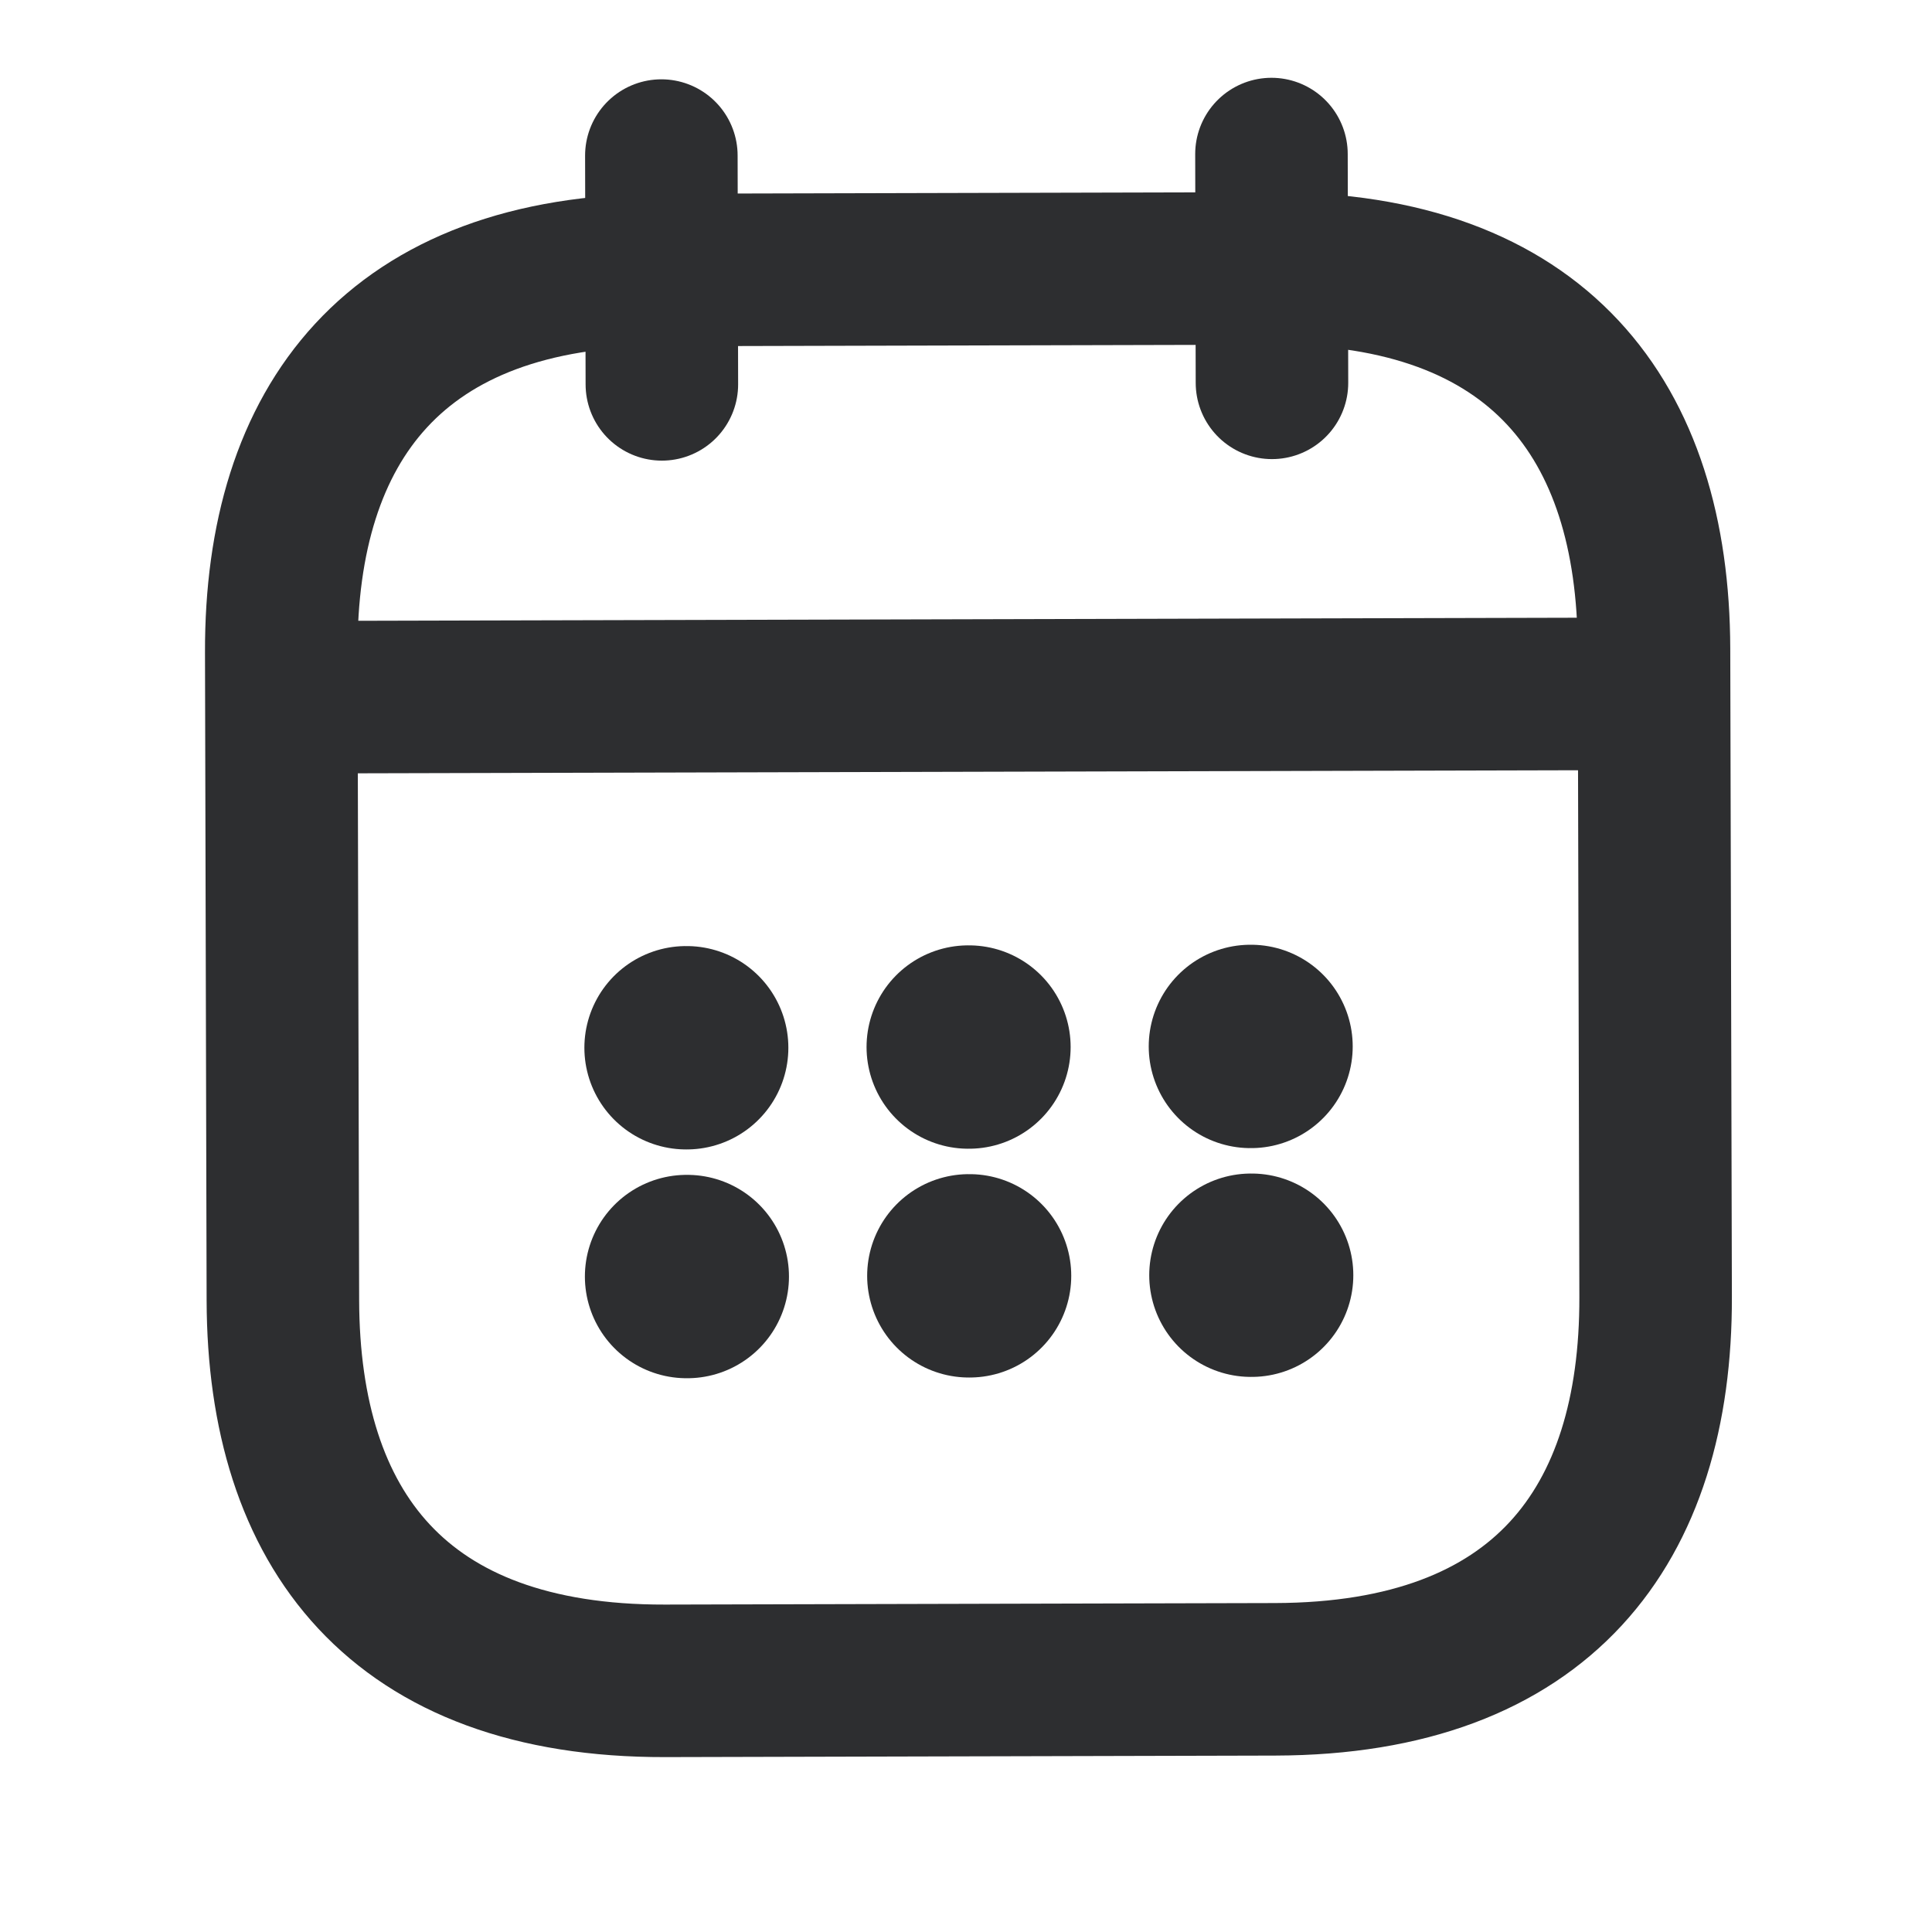 <svg width="19" height="19" viewBox="0 0 19 19" fill="none" xmlns="http://www.w3.org/2000/svg">
<path d="M6.504 1.53L6.509 3.78" stroke="#2D2E30" stroke-width="1.5" stroke-miterlimit="10" stroke-linecap="round" stroke-linejoin="round"/>
<path d="M12.504 1.515L12.509 3.765" stroke="#2D2E30" stroke-width="1.5" stroke-miterlimit="10" stroke-linecap="round" stroke-linejoin="round"/>
<path d="M3.142 6.856L15.892 6.824" stroke="#2D2E30" stroke-width="1.5" stroke-miterlimit="10" stroke-linecap="round" stroke-linejoin="round"/>
<path d="M16.266 6.38L16.282 12.755C16.288 15.005 15.166 16.508 12.541 16.515L6.541 16.53C3.916 16.536 2.788 15.039 2.782 12.789L2.766 6.414C2.76 4.164 3.882 2.661 6.507 2.655L12.507 2.64C15.132 2.633 16.26 4.13 16.266 6.38Z" stroke="#2D2E30" stroke-width="1.5" stroke-miterlimit="10" stroke-linecap="round" stroke-linejoin="round"/>
<path d="M12.297 10.291L12.303 10.291" stroke="#2D2E30" stroke-width="2" stroke-linecap="round" stroke-linejoin="round"/>
<path d="M12.302 12.541L12.309 12.541" stroke="#2D2E30" stroke-width="2" stroke-linecap="round" stroke-linejoin="round"/>
<path d="M9.522 10.297L9.529 10.297" stroke="#2D2E30" stroke-width="2" stroke-linecap="round" stroke-linejoin="round"/>
<path d="M9.528 12.547L9.535 12.547" stroke="#2D2E30" stroke-width="2" stroke-linecap="round" stroke-linejoin="round"/>
<path d="M6.747 10.304L6.753 10.304" stroke="#2D2E30" stroke-width="2" stroke-linecap="round" stroke-linejoin="round"/>
<path d="M6.752 12.554L6.759 12.554" stroke="#2D2E30" stroke-width="2" stroke-linecap="round" stroke-linejoin="round"/>
</svg>
